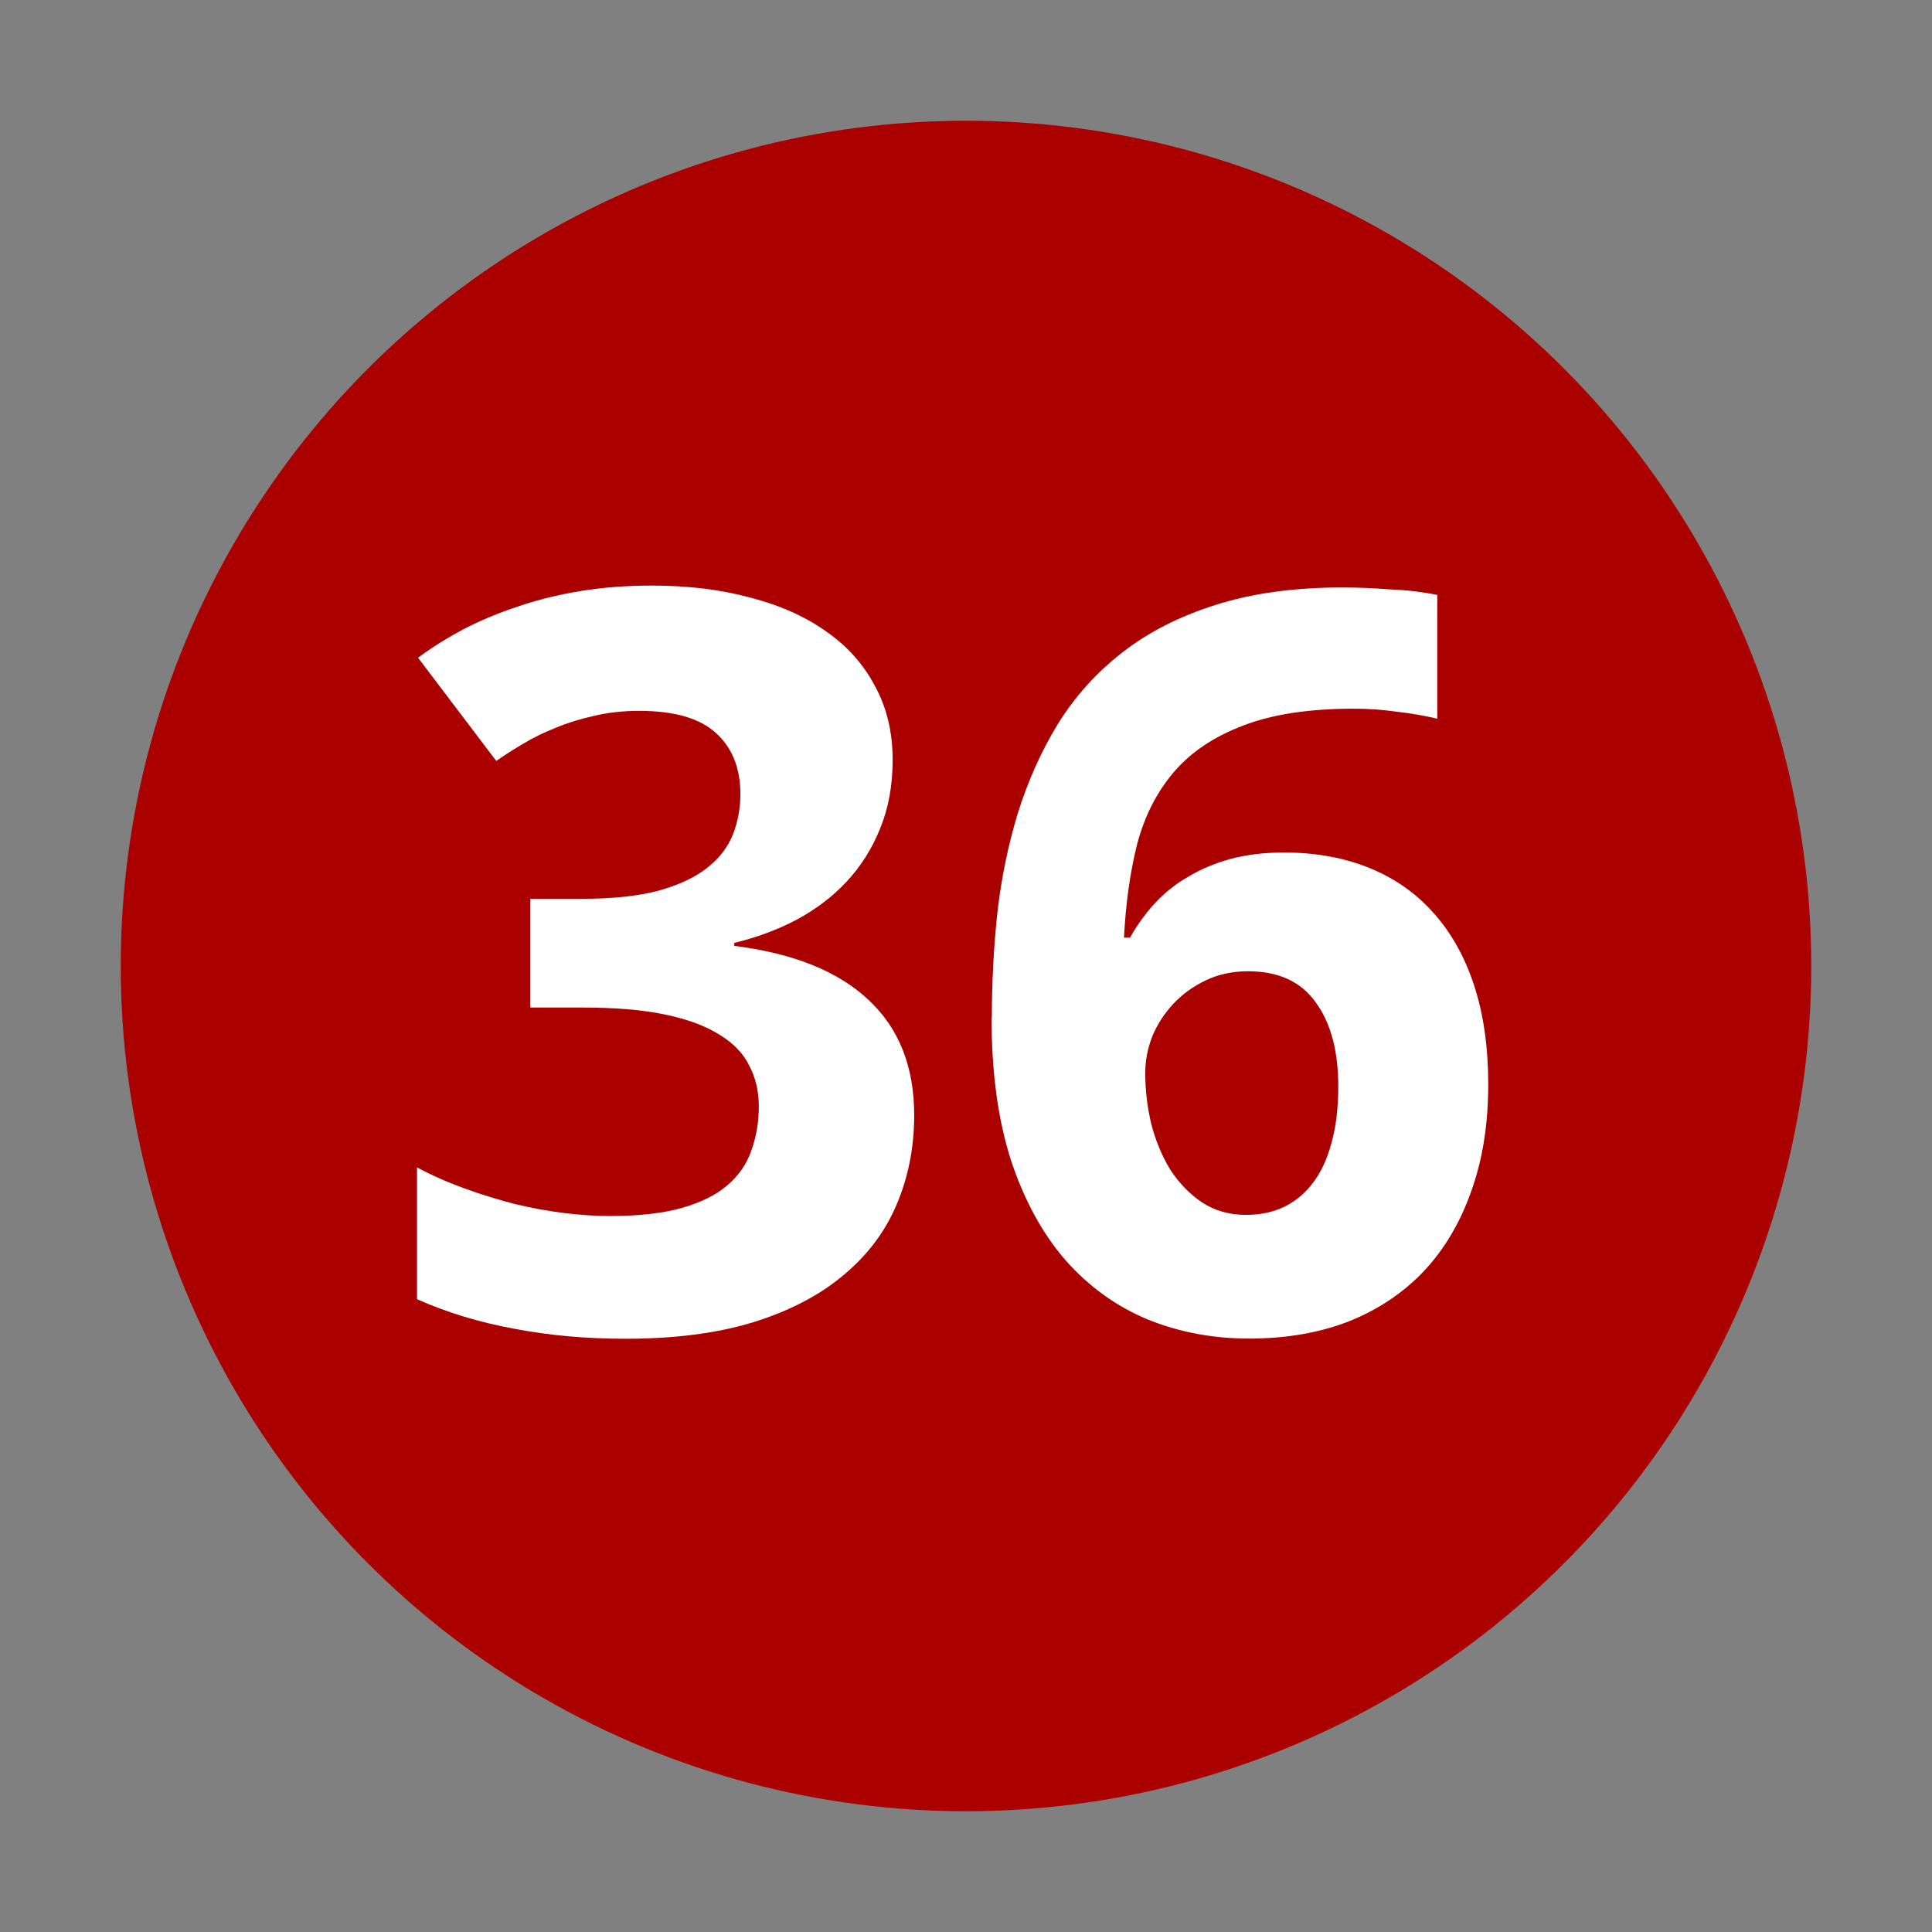 <?xml version="1.0" encoding="UTF-8" standalone="no"?>
<!-- Created with Inkscape (http://www.inkscape.org/) -->

<svg
   xmlns:svg="http://www.w3.org/2000/svg"
   xmlns="http://www.w3.org/2000/svg"
   version="1.0"
   width="32"
   height="32"
   id="svg2">
  <rect width="100%" height="100%" fill="#808080" stroke="none"/>
  <defs
     id="defs15" />
  <circle
     cx="16"
     cy="16"
     r="14"
     id="circle"
     style="fill:#aa0000" />
  <g
     id="text2820"
     style="font-size:10px;font-style:normal;font-variant:normal;font-weight:normal;font-stretch:normal;text-align:center;text-anchor:middle;fill:#ffffff;fill-opacity:1;stroke:none;font-family:Droid Sans;-inkscape-font-specification:Droid Sans">
    <path
       d="m 14.785,12.587 c -8e-6,0.421 -0.069,0.8 -0.208,1.137 -0.133,0.332 -0.318,0.625 -0.556,0.88 -0.232,0.249 -0.509,0.459 -0.83,0.631 -0.315,0.166 -0.659,0.293 -1.029,0.382 l 0,0.05 c 0.979,0.122 1.721,0.421 2.225,0.896 0.504,0.47 0.755,1.107 0.755,1.909 -8e-6,0.531 -0.097,1.024 -0.291,1.478 -0.188,0.448 -0.481,0.838 -0.88,1.17 -0.393,0.332 -0.891,0.592 -1.494,0.78 -0.598,0.183 -1.303,0.274 -2.117,0.274 -0.653,0 -1.267,-0.055 -1.843,-0.166 C 7.942,21.903 7.405,21.74 6.907,21.519 l 0,-2.183 c 0.249,0.133 0.512,0.249 0.789,0.349 0.277,0.1 0.553,0.185 0.83,0.257 0.277,0.066 0.548,0.116 0.813,0.149 0.271,0.033 0.526,0.05 0.764,0.05 0.476,2e-6 0.872,-0.044 1.187,-0.133 0.315,-0.089 0.567,-0.213 0.755,-0.374 0.188,-0.16 0.321,-0.351 0.398,-0.573 0.083,-0.227 0.125,-0.473 0.125,-0.739 -6e-6,-0.249 -0.053,-0.473 -0.158,-0.672 -0.1,-0.205 -0.266,-0.376 -0.498,-0.515 C 11.686,16.992 11.387,16.881 11.016,16.804 10.645,16.726 10.189,16.688 9.647,16.688 l -0.863,0 0,-1.801 0.847,0 c 0.509,7e-6 0.932,-0.044 1.27,-0.133 0.338,-0.094 0.606,-0.219 0.805,-0.374 0.205,-0.16 0.349,-0.346 0.432,-0.556 0.083,-0.21 0.125,-0.434 0.125,-0.672 -5e-6,-0.432 -0.136,-0.769 -0.407,-1.013 -0.266,-0.243 -0.689,-0.365 -1.27,-0.365 -0.266,10e-6 -0.515,0.028 -0.747,0.083 -0.227,0.05 -0.44,0.116 -0.639,0.199 -0.194,0.077 -0.374,0.166 -0.54,0.266 -0.16,0.094 -0.307,0.188 -0.44,0.282 L 6.924,10.894 c 0.232,-0.172 0.484,-0.329 0.755,-0.473 0.277,-0.144 0.576,-0.268 0.896,-0.374 0.321,-0.111 0.667,-0.196 1.038,-0.257 0.371,-0.061 0.766,-0.091 1.187,-0.091 0.598,1.23e-5 1.14,0.066 1.627,0.199 0.493,0.127 0.913,0.315 1.262,0.564 0.349,0.244 0.617,0.545 0.805,0.905 0.194,0.354 0.291,0.761 0.291,1.22"
       id="path2818"
       style="font-size:17px;font-weight:bold;fill:#ffffff;-inkscape-font-specification:Bitstream Vera Sans Bold" />
    <path
       d="m 16.428,16.854 c -1e-6,-0.581 0.03,-1.159 0.091,-1.735 0.066,-0.576 0.18,-1.126 0.34,-1.652 0.166,-0.531 0.387,-1.024 0.664,-1.478 0.282,-0.454 0.636,-0.847 1.062,-1.179 0.432,-0.338 0.946,-0.6 1.544,-0.789 0.603,-0.194 1.306,-0.291 2.108,-0.291 0.116,1.23e-5 0.243,0.003 0.382,0.008 0.138,0.006 0.277,0.014 0.415,0.025 0.144,0.006 0.282,0.017 0.415,0.033 0.133,0.017 0.252,0.036 0.357,0.058 l 0,2.05 c -0.21,-0.05 -0.434,-0.089 -0.672,-0.116 -0.232,-0.033 -0.468,-0.05 -0.706,-0.05 -0.747,1e-5 -1.361,0.094 -1.843,0.282 -0.481,0.183 -0.863,0.44 -1.146,0.772 -0.282,0.332 -0.484,0.73 -0.606,1.195 -0.116,0.465 -0.188,0.98 -0.216,1.544 l 0.1,0 c 0.111,-0.199 0.243,-0.385 0.398,-0.556 0.16,-0.177 0.346,-0.326 0.556,-0.448 0.21,-0.127 0.445,-0.227 0.706,-0.299 0.266,-0.072 0.562,-0.108 0.888,-0.108 0.526,8e-6 0.999,0.086 1.419,0.257 0.421,0.172 0.775,0.421 1.062,0.747 0.293,0.327 0.517,0.728 0.672,1.204 0.155,0.476 0.232,1.021 0.232,1.635 -9e-6,0.659 -0.094,1.248 -0.282,1.768 -0.183,0.52 -0.445,0.963 -0.789,1.328 -0.343,0.36 -0.758,0.636 -1.245,0.83 -0.487,0.188 -1.035,0.282 -1.644,0.282 -0.598,0 -1.157,-0.105 -1.677,-0.315 -0.52,-0.216 -0.974,-0.542 -1.361,-0.979 -0.382,-0.437 -0.683,-0.988 -0.905,-1.652 -0.216,-0.67 -0.324,-1.461 -0.324,-2.374 m 4.217,3.271 c 0.227,2e-6 0.432,-0.042 0.614,-0.125 0.188,-0.089 0.349,-0.219 0.481,-0.39 0.138,-0.177 0.243,-0.398 0.315,-0.664 0.077,-0.266 0.116,-0.581 0.116,-0.946 -6e-6,-0.592 -0.125,-1.057 -0.374,-1.395 -0.243,-0.343 -0.617,-0.515 -1.121,-0.515 -0.255,6e-6 -0.487,0.05 -0.697,0.149 -0.21,0.1 -0.39,0.23 -0.54,0.39 -0.149,0.16 -0.266,0.34 -0.349,0.54 -0.077,0.199 -0.116,0.401 -0.116,0.606 -3e-6,0.282 0.033,0.564 0.1,0.847 0.072,0.277 0.177,0.528 0.315,0.755 0.144,0.221 0.318,0.401 0.523,0.54 0.21,0.138 0.454,0.208 0.73,0.208"
       id="path2820"
       style="font-size:17px;font-weight:bold;fill:#ffffff;-inkscape-font-specification:Bitstream Vera Sans Bold" />
  </g>
</svg>

